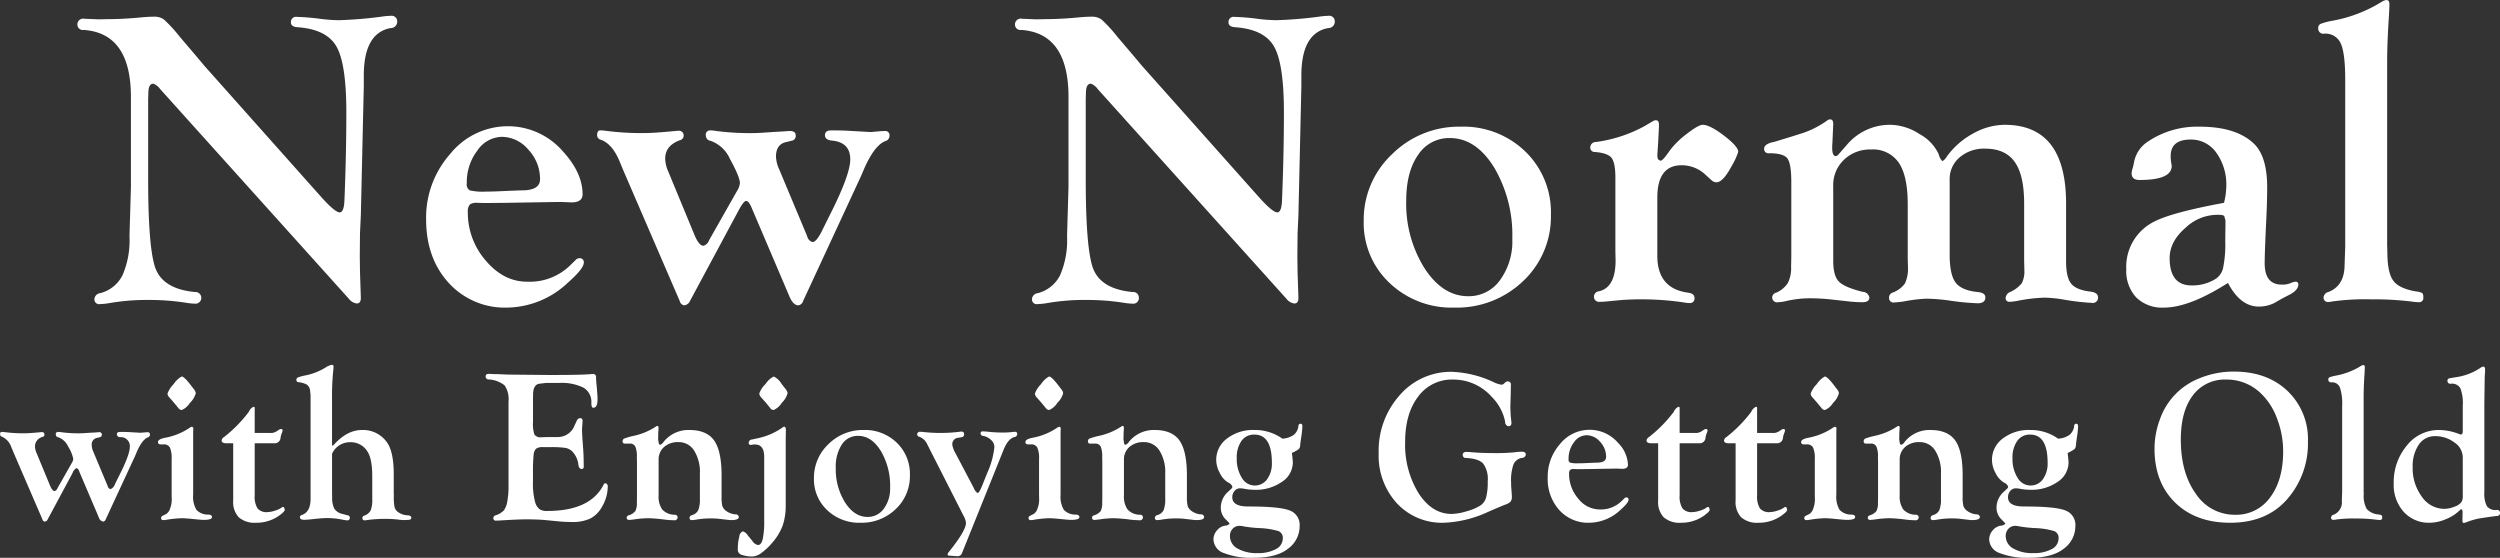 <svg height="113.25" viewBox="0 0 507.559 113.25" width="507.559" xmlns="http://www.w3.org/2000/svg"><rect x="0" y="0" width="507.559" height="113.25" fill="#333333" stroke="none"/><path d="m553.652 1170.93-2.9-3.41a29.618 29.618 0 0 0 -3.195-3.48 3.347 3.347 0 0 0 -2.06-.56q-.93 0-2.324.12-3.761.375-7.055.38l-1.774.04-2.915-.12a1.177 1.177 0 0 0 -1.437 1.2 1.111 1.111 0 0 0 1.307 1.07q9.563.675 9.564 13.62v18.24l-.295 10.01a17.8 17.8 0 0 1 -1.412 7.92 7.008 7.008 0 0 1 -4.487 3.64 1.325 1.325 0 0 0 -1.222 1.2.965.965 0 0 0 1.14 1.03 15.136 15.136 0 0 0 2.153-.24 43.212 43.212 0 0 1 7.6-.6 47.294 47.294 0 0 1 7.852.59 12.8 12.8 0 0 0 1.647.16 1.185 1.185 0 1 0 .044-2.36q-6.825-.63-8.215-5.34-1.306-4.425-1.307-17.51v-16.33l.043-1.22c0-1.26.336-1.9 1.009-1.9a3.068 3.068 0 0 1 1.389 1.1l38.328 42.59a2.4 2.4 0 0 0 1.557.93q.852.045.853-1.14l-.171-5.26-.043-3.2.043-4.67.171-3.62.6-26.31v-2.07q0-8.625 5.435-9.64a1.3 1.3 0 0 0 1.348-1.28 1.132 1.132 0 0 0 -1.351-1.2 12.175 12.175 0 0 0 -1.224.08 83.625 83.625 0 0 1 -9.245.8 32.416 32.416 0 0 1 -3.631-.25 44.825 44.825 0 0 0 -4.9-.42 1.037 1.037 0 0 0 -1.225 1.12c0 .6.464.93 1.391.98q5.855.42 7.857 3.92t2 13.38q0 8.415-.379 17.72c-.056 1.71-.379 2.57-.967 2.57q-.967 0-3.825-3.21l-1.43-1.6-22.282-25.02c-.224-.28-.911-1.1-2.06-2.45zm52.049 20.39a19.5 19.5 0 0 0 -4.908 13.28q0 7.92 4.592 12.93a15.378 15.378 0 0 0 11.881 5.01 18.293 18.293 0 0 0 12.3-5.05q3.243-2.865 3.244-4.09a.8.8 0 0 0 -.927-.88.988.988 0 0 0 -.716.34l-1.346 1.31a11.73 11.73 0 0 1 -8.536 3.11q-4.752 0-8.39-4.29a14.811 14.811 0 0 1 -3.637-9.86 2.092 2.092 0 0 1 .463-1.57 2.708 2.708 0 0 1 1.556-.29l1.43.04 4.163-.04 7.949-.13 2.565-.04h.968l1.934.08c1.514 0 2.271-.54 2.271-1.64q0-4.335-3.96-8.68a14.753 14.753 0 0 0 -11.249-5.14 15.029 15.029 0 0 0 -11.648 5.6zm15.855-.84a8.688 8.688 0 0 1 2.367 6c0 1.51-1.229 2.26-3.686 2.26-.391 0-1.844.06-4.358.17-1.033.05-2.011.08-2.932.08a12.007 12.007 0 0 1 -3.289-.25 1.413 1.413 0 0 1 -.607-1.46 10.586 10.586 0 0 1 2.136-6.61 6.176 6.176 0 0 1 4.986-2.8 7.116 7.116 0 0 1 5.383 2.61zm68.005 4.25q2.148-5.055 4.423-5.98a1.136 1.136 0 0 0 .885-1.07.848.848 0 0 0 -.927-.99c-.168 0-.478.01-.927.04l-1.98.17-4.339-.25q-1.476-.09-3.624-.09c-.871 0-1.306.32-1.306.95 0 .66.464 1.03 1.391 1.12 2.5.22 3.749 1.5 3.749 3.82q0 3.12-4.225 11.44l-1.648 3.32c-.7 1.35-1.295 2.02-1.774 2.02a1.52 1.52 0 0 1 -1.1-1.18l-5.7-13.62a6.618 6.618 0 0 1 -.634-2.56q0-2.4 1.938-2.91l1.39-.33a.971.971 0 0 0 .675-1.04q0-.9-1.178-.9c-.2 0-.63.03-1.3.08l-2.27.13q-2.859.21-3.741.21a53.04 53.04 0 0 1 -7.609-.42 7.451 7.451 0 0 0 -1.3-.13.865.865 0 0 0 -.841 1.08 1.055 1.055 0 0 0 .927 1.03 6.8 6.8 0 0 1 3.961 3.69q1.98 3.6 2.022 4.86a3.486 3.486 0 0 1 -.59 1.65l-5.66 9.98a1.779 1.779 0 0 1 -1.14 1.14c-.62 0-1.24-.76-1.86-2.27l-5.284-12.78a6.866 6.866 0 0 1 -.634-2.65q0-2.655 3.034-3.75a.926.926 0 0 0 .716-.94.951.951 0 0 0 -1.135-.95c-.2 0-.546.03-1.05.08q-3.867.375-5.926.38a56.737 56.737 0 0 1 -7.986-.5 7.114 7.114 0 0 0 -.841-.05q-.63 0-.631.99a.935.935 0 0 0 .759.91q2.274.84 3.707 4.17l.927 2.23 11.376 26.34a1.133 1.133 0 0 0 .885.88 1.448 1.448 0 0 0 1.221-.93l9.817-18.28q1.053-1.98 1.559-1.98c.365 0 .744.48 1.138 1.43l7.668 17.99q.758 1.77 1.811 1.77a1.243 1.243 0 0 0 .969-.92l11.671-25.17zm54.445-23.8-2.9-3.41a29.5 29.5 0 0 0 -3.2-3.48 3.347 3.347 0 0 0 -2.06-.56q-.93 0-2.323.12-3.761.375-7.056.38l-1.774.04-2.915-.12a1.177 1.177 0 0 0 -1.436 1.2 1.111 1.111 0 0 0 1.306 1.07q9.564.675 9.564 13.62v18.24l-.295 10.01a17.811 17.811 0 0 1 -1.411 7.92 7.012 7.012 0 0 1 -4.488 3.64 1.324 1.324 0 0 0 -1.221 1.2.964.964 0 0 0 1.139 1.03 15.161 15.161 0 0 0 2.154-.24 43.2 43.2 0 0 1 7.6-.6 47.29 47.29 0 0 1 7.851.59 12.8 12.8 0 0 0 1.647.16 1.142 1.142 0 0 0 1.309-1.28 1.131 1.131 0 0 0 -1.264-1.08q-6.827-.63-8.216-5.34-1.306-4.425-1.306-17.51v-16.33l.042-1.22c0-1.26.336-1.9 1.01-1.9a3.068 3.068 0 0 1 1.388 1.1l38.329 42.59a2.4 2.4 0 0 0 1.556.93q.853.045.853-1.14l-.171-5.26-.042-3.2.042-4.67.171-3.62.6-26.31v-2.07q0-8.625 5.435-9.64a1.3 1.3 0 0 0 1.348-1.28 1.132 1.132 0 0 0 -1.351-1.2 12.192 12.192 0 0 0 -1.224.08 83.606 83.606 0 0 1 -9.245.8 32.385 32.385 0 0 1 -3.63-.25 44.838 44.838 0 0 0 -4.9-.42 1.037 1.037 0 0 0 -1.224 1.12c0 .6.463.93 1.39.98q5.856.42 7.858 3.92t2 13.38q0 8.415-.379 17.72c-.056 1.71-.378 2.57-.967 2.57q-.966 0-3.825-3.21l-1.429-1.6-22.282-25.02c-.225-.28-.911-1.1-2.061-2.45zm52.894 20.47a18.211 18.211 0 0 0 -5.751 13.55 16.685 16.685 0 0 0 5.246 12.59 18.243 18.243 0 0 0 13.124 5 19.435 19.435 0 0 0 14.009-5.4 17.911 17.911 0 0 0 5.624-13.45 17.133 17.133 0 0 0 -5.182-12.83 18.049 18.049 0 0 0 -13.145-5.05 19.231 19.231 0 0 0 -13.925 5.59zm20.723 2.68a27.058 27.058 0 0 1 3.693 14.52 13.328 13.328 0 0 1 -2.5 8.37 7.771 7.771 0 0 1 -6.443 3.26q-5.2 0-8.9-5.71a24.657 24.657 0 0 1 -3.693-13.68q0-5.835 2.392-9.28a7.493 7.493 0 0 1 6.463-3.44q5.292 0 8.986 5.96zm38.071-.44a6.992 6.992 0 0 1 4.895 1.98l1.172 1.06a1.459 1.459 0 0 0 1 .42q1.317 0 3.062-3.25a13.836 13.836 0 0 0 1.361-2.95q-.042-1.1-2.9-3.28t-4.3-2.19q-.877 0-3.236 1.83a17.182 17.182 0 0 0 -3.486 3.43c-.947 1.38-1.559 2.05-1.837 2.02a.718.718 0 0 1 -.627-.63l-.041-.46.169-2.61.126-2.36c.028-.62.042-1.03.042-1.22q0-.93-.632-.93a1.208 1.208 0 0 0 -.632.21l-1.643.97a28.348 28.348 0 0 1 -9.9 3.24 1.114 1.114 0 0 0 -1.143 1.12.884.884 0 0 0 .969.91c1.713.14 2.83.53 3.35 1.19s.779 2 .779 4.01v15.04l.042 1.77c0 3.64-1.109 5.72-3.328 6.26a1.1 1.1 0 0 0 -1.053 1.03 1.014 1.014 0 0 0 1.182 1.11 11.883 11.883 0 0 0 1.477-.08l2.618-.25c1.267-.11 2.688-.17 4.264-.17a58.862 58.862 0 0 1 8.7.63 6.571 6.571 0 0 0 1.183.13.91.91 0 0 0 .971-1.08c0-.57-.436-.91-1.306-1.03q-6.237-.84-6.236-7.49v-11.82q0-6.555 4.937-6.56zm65.592-8.21a13.225 13.225 0 0 0 -6.457 1.79 15.883 15.883 0 0 0 -5.36 4.74 2.1 2.1 0 0 1 -.845.84 2.62 2.62 0 0 1 -.717-1.35 8.916 8.916 0 0 0 -3.9-4.13 11.177 11.177 0 0 0 -5.846-1.89 11.423 11.423 0 0 0 -8.863 4l-1.731 1.98a.916.916 0 0 1 -.591.38c-.478-.03-.717-.59-.717-1.69 0-.33.014-.66.042-.97l.126-2.82.043-1.05c0-.65-.226-.96-.675-.93a1.021 1.021 0 0 0 -.589.25 18.823 18.823 0 0 1 -4.819 2.49l-2.41.76-3.424 1.05c-1.409.26-2.113.73-2.113 1.42a.87.87 0 0 0 1.053.9q2.865 0 3.665 1.05c.534.7.8 2.29.8 4.79v15.04l-.042 2.22a6.53 6.53 0 0 1 -.674 3.26 5.167 5.167 0 0 1 -2.36 1.95 1.055 1.055 0 0 0 -.8.91.986.986 0 0 0 1.182 1.03 8.183 8.183 0 0 0 1.689-.25 21.593 21.593 0 0 1 5.025-.55 40.248 40.248 0 0 1 4.179.25l3.8.42c.9.09 1.7.13 2.406.13q1.478 0 1.436-.99a1.4 1.4 0 0 0 -1.349-1.12q-3.708-.915-4.845-2.1-1.137-1.17-1.137-4.2v-15.21a7.045 7.045 0 0 1 2.169-5.29 7.585 7.585 0 0 1 5.5-2.1 6.334 6.334 0 0 1 5.645 2.69c1.208 1.79 1.812 4.61 1.812 8.44v10.88l.042 1.77a7.06 7.06 0 0 1 -.611 3.42 5.3 5.3 0 0 1 -2.549 1.87 1.054 1.054 0 0 0 -.674 1.03.91.91 0 0 0 1.14.95 18.971 18.971 0 0 0 1.9-.21 30.515 30.515 0 0 1 4.518-.55 37.456 37.456 0 0 1 4.433.34 50.794 50.794 0 0 0 6 .59q1.563 0 1.562-1.2 0-.945-1.559-1.08-3.285-.33-4.487-1.93c-.8-1.06-1.2-2.97-1.2-5.71v-15.17a5.722 5.722 0 0 1 2.022-4.53 7.581 7.581 0 0 1 5.182-1.77q4.086 0 6 2.69c1.278 1.79 1.917 4.61 1.917 8.44v11.47l.042 2.02a5.244 5.244 0 0 1 -.526 2.71 6.3 6.3 0 0 1 -2.381 1.78 1.433 1.433 0 0 0 -.885 1.12.717.717 0 0 0 .761.86 11.137 11.137 0 0 0 1.731-.21 33.514 33.514 0 0 1 5.363-.63 26.2 26.2 0 0 1 3.631.34 47.2 47.2 0 0 0 6 .72 1.063 1.063 0 0 0 1.267-1.12c0-.63-.492-1.02-1.475-1.16q-2.949-.33-3.981-1.62c-.689-.86-1.032-2.36-1.032-4.52v-11.74q0-15.99-12.452-15.99zm30.48 19.59a10.215 10.215 0 0 0 -5.8 9.71 7.885 7.885 0 0 0 2.023 5.75 7.506 7.506 0 0 0 5.6 2.06q5.183 0 13.019-5.01 2.528 4.8 6.236 4.8a6.947 6.947 0 0 0 3.328-.8l1.433-.84 1.643-.84q1.643-.93 1.643-1.98a.519.519 0 0 0 -.59-.59 2.98 2.98 0 0 0 -.969.29 4.175 4.175 0 0 1 -1.812.3q-3.455 0-3.455-4.34 0-1.845.253-7.4.254-4.845.253-8.04c0-4.23-.927-7.21-2.781-8.92q-3.624-3.36-10.912-3.36a17.983 17.983 0 0 0 -10.786 3.2 6.379 6.379 0 0 0 -2.57 4.13c-.084.42-.168.78-.252 1.09a3.3 3.3 0 0 0 -.211.93q-.086 1.47 1.609 1.47 6.522 0 6.522-2.85l-.126-.79a8.468 8.468 0 0 1 -.084-1.22q0-3.345 4.058-3.35a6.261 6.261 0 0 1 5.205 2.67 11.056 11.056 0 0 1 2.028 6.88 14.447 14.447 0 0 1 -.463 3.3q-10.469 1.935-14.042 3.75zm14.084-1.1.253.93v.88l-.043 3.25a24.379 24.379 0 0 1 -.421 5.43 3.555 3.555 0 0 1 -1.559 2.32 8.875 8.875 0 0 1 -4.845 1.31q-4.467 0-4.466-5.57c0-2.24 1.095-4.31 3.286-6.19a9.413 9.413 0 0 1 6.91-2.57 1.783 1.783 0 0 1 .885.21zm33.456-40.87q.084-1.635.084-2.1c0-.59-.211-.87-.632-.85a2.068 2.068 0 0 0 -.758.26l-1.433.84a28.674 28.674 0 0 1 -8.626 3.08 13.587 13.587 0 0 0 -2.538.66.9.9 0 0 0 -.464.88 1.033 1.033 0 0 0 1.222 1.11 3.351 3.351 0 0 1 3.349 1.98q.906 1.965.906 7.4v33.95l-.042 1.13-.085 2.44c0 2.81-1.067 4.64-3.2 5.51a1.331 1.331 0 0 0 -1.053.99.88.88 0 0 0 .887 1.08 6.726 6.726 0 0 0 .971-.13 48.141 48.141 0 0 1 7.726-.42 62.483 62.483 0 0 1 8.314.46 12.393 12.393 0 0 0 1.48.13.842.842 0 0 0 .85-1.03 1.227 1.227 0 0 0 -.19-.82 3.5 3.5 0 0 0 -1.29-.34c-2.3-.39-3.85-1.13-4.63-2.21s-1.183-3.01-1.183-5.79l-.042-1.39v-37.22q0-3.915.379-9.6zm-457.306 88.92c.734-1.73 1.49-2.75 2.268-3.07a.592.592 0 0 0 .454-.55.437.437 0 0 0 -.476-.51c-.086 0-.245.01-.475.03l-1.015.08-2.225-.13c-.5-.03-1.123-.04-1.857-.04q-.67 0-.67.48a.627.627 0 0 0 .713.58 1.816 1.816 0 0 1 1.922 1.96c0 1.06-.722 3.02-2.166 5.86l-.844 1.7a1.634 1.634 0 0 1 -.91 1.04.78.78 0 0 1 -.563-.6l-2.924-6.99a3.387 3.387 0 0 1 -.325-1.31 1.339 1.339 0 0 1 .994-1.49l.712-.17a.5.5 0 0 0 .346-.53.485.485 0 0 0 -.6-.47c-.1 0-.323.02-.667.05l-1.164.06c-.977.07-1.616.11-1.918.11a26.161 26.161 0 0 1 -3.9-.22 3.883 3.883 0 0 0 -.668-.06.44.44 0 0 0 -.43.55.546.546 0 0 0 .475.53 3.48 3.48 0 0 1 2.03 1.89 7.446 7.446 0 0 1 1.037 2.49 1.791 1.791 0 0 1 -.3.85l-2.9 5.11a.925.925 0 0 1 -.585.59q-.477 0-.953-1.17l-2.709-6.55a3.445 3.445 0 0 1 -.325-1.36 2 2 0 0 1 1.555-1.92.471.471 0 0 0 .367-.48.488.488 0 0 0 -.581-.49c-.1 0-.28.02-.539.05-1.322.12-2.334.19-3.038.19a28.919 28.919 0 0 1 -4.094-.26c-.13-.01-.273-.02-.431-.02q-.323 0-.323.51a.479.479 0 0 0 .388.46 3.6 3.6 0 0 1 1.9 2.14l.475 1.14 5.832 13.5a.584.584 0 0 0 .454.46.744.744 0 0 0 .626-.48l5.033-9.37a1.828 1.828 0 0 1 .8-1.02.981.981 0 0 1 .583.74l3.931 9.22a1.184 1.184 0 0 0 .929.91.637.637 0 0 0 .5-.48l5.983-12.9zm7.552-13.91a5.257 5.257 0 0 0 -1.27 1.96 1.324 1.324 0 0 0 .366.74l.946 1.08 1.012 1.23a.864.864 0 0 0 .581.26 3.661 3.661 0 0 0 1.657-1.45 4.245 4.245 0 0 0 1.183-1.96 1.408 1.408 0 0 0 -.344-.76l-.9-1.17c-.775-.97-1.313-1.46-1.614-1.46a4.517 4.517 0 0 0 -1.619 1.53zm3.957 9.29.021-.2a.338.338 0 0 0 -.3-.41.784.784 0 0 0 -.367.15 13.1 13.1 0 0 1 -5.179 2.1c-.882.19-1.322.47-1.322.83a.546.546 0 0 0 .064.31.709.709 0 0 0 .562.18h.5a1.336 1.336 0 0 1 1.285.64 5.309 5.309 0 0 1 .356 2.33v7.3l.022.9a5.124 5.124 0 0 1 -.335 1.85 1.922 1.922 0 0 1 -.81 1.12l-.734.37a.477.477 0 0 0 -.281.44.388.388 0 0 0 .455.42 4.057 4.057 0 0 0 .735-.08 21.5 21.5 0 0 1 3.1-.3q.432 0 1.775.12l1.623.16q.714.06.93.06 1.71 0 1.71-.57 0-.465-.712-.51a3.16 3.16 0 0 1 -2.452-.97 5.216 5.216 0 0 1 -.659-3.06v-12.21c0-.52.007-.85.022-.97zm16.54 2.74a1.176 1.176 0 0 0 1.188-1.11 4.4 4.4 0 0 1 .259-.96 1.659 1.659 0 0 0 .152-.48.283.283 0 0 0 -.346-.34.7.7 0 0 0 -.389.15l-.561.36a2.108 2.108 0 0 1 -1.231.28h-3.132v-5.01a.279.279 0 0 0 -.195-.32 1.9 1.9 0 0 0 -.993 1.04 27.391 27.391 0 0 1 -4.988 5.09 1 1 0 0 0 -.542.73q0 .57 1.037.57h1.318v11.63a4.524 4.524 0 0 0 1.136 3.4 4.932 4.932 0 0 0 3.56 1.1 7.892 7.892 0 0 0 5.519-2.18l.26-.37-.043-.22c-.043-.3-.151-.44-.324-.44a.729.729 0 0 0 -.346.18 4.286 4.286 0 0 1 -1.306.58 5.176 5.176 0 0 1 -1.5.29 2.394 2.394 0 0 1 -2.02-.75 4.633 4.633 0 0 1 -.572-2.68v-10.54h4.06zm15.341-.22a3.963 3.963 0 0 1 3.523 1.94q.945 1.47.946 5.04v4.48a6.152 6.152 0 0 1 -.314 2.37 2.336 2.336 0 0 1 -1.306 1.08.5.5 0 0 0 -.389.46.445.445 0 0 0 .519.49 2.688 2.688 0 0 0 .412-.05 27.018 27.018 0 0 1 4-.25 21.1 21.1 0 0 1 2.663.19l.757.06.931-.04c.433 0 .649-.15.649-.44s-.245-.46-.734-.49a3.5 3.5 0 0 1 -1.836-.58 1.927 1.927 0 0 1 -.81-1.01 10.144 10.144 0 0 1 -.162-2.29l-.021-.86v-3.6q0-4.5-1.337-6.42a5.932 5.932 0 0 0 -5.132-2.56q-3.018 0-5.735 3.05l-.194.15c-.087-.02-.13-.13-.13-.35v-9.53a50.3 50.3 0 0 1 .216-5.05c.058-.51.087-.88.087-1.08a.347.347 0 0 0 -.346-.43 3.963 3.963 0 0 0 -1.339.6 12.517 12.517 0 0 1 -3.924 1.54 9.878 9.878 0 0 0 -1.626.43.528.528 0 0 0 -.3.52.436.436 0 0 0 .453.45 4.361 4.361 0 0 1 1.7.51 1.728 1.728 0 0 1 .615 1.09l.108 1.02v21.05q0 2.64-1.728 3.27a.512.512 0 0 0 -.432.44c0 .37.289.55.866.55q.39 0 1.32-.09c1.53-.17 2.626-.26 3.291-.26a15.312 15.312 0 0 1 3.181.33c.361.07.642.11.844.13a.5.5 0 0 0 .628-.51.49.49 0 0 0 -.453-.51l-.972-.26a2.659 2.659 0 0 1 -1.707-1.06 4.823 4.823 0 0 1 -.453-2.4l-.022-.65v-8.12a3.957 3.957 0 0 1 3.7-2.35zm37.118-9.67c0-1.23.367-1.95 1.1-2.18l1.468-.18h2.635a10.068 10.068 0 0 1 5.065.97 3.373 3.373 0 0 1 1.566 3.11q0 .975.411.96c.561-.03.842-.59.842-1.69q0-.825-.173-2.7-.129-1.275-.129-1.77a.6.6 0 0 0 -.627-.71c-.086 0-.187.01-.3.02q-1.643.2-8.7.19l-8.186-.08-2.182-.09c-.446 0-.8-.01-1.058-.02-.332-.03-.548-.04-.648-.04-.475 0-.713.16-.713.5a.6.6 0 0 0 .583.64 5.547 5.547 0 0 1 3.272 1.21 4.984 4.984 0 0 1 .789 3.28v17.1a15.909 15.909 0 0 1 -.238 3.1 4.3 4.3 0 0 1 -.7 1.89 4.114 4.114 0 0 1 -1.674 1 .609.609 0 0 0 -.475.6.489.489 0 0 0 .562.48q.389 0 1.274-.06c2.145-.13 3.744-.2 4.795-.2 1.569 0 2.815.05 3.737.13l2.5.24a28.883 28.883 0 0 0 3.067.17 8.43 8.43 0 0 0 3.78-.72 5.8 5.8 0 0 0 2.376-2.42 8.159 8.159 0 0 0 1.145-4.11.652.652 0 0 0 -.184-.47.43.43 0 0 0 -.4-.14.58.58 0 0 0 -.259.28q-2.7 5.34-11.469 5.34a2.712 2.712 0 0 1 -1.533-.35 2.748 2.748 0 0 1 -.864-1.31 14.341 14.341 0 0 1 -.475-4.38v-1.94a32.019 32.019 0 0 1 .129-3.41 1.981 1.981 0 0 1 .508-1.26 2.3 2.3 0 0 1 1.414-.31h1.469a19.927 19.927 0 0 1 3.035.15 2.664 2.664 0 0 1 1.371.67 4.625 4.625 0 0 1 1.3 2.78c.087.58.31.85.67.83a.442.442 0 0 0 .345-.16.87.87 0 0 0 .065-.41l-.021-1.1c0-.82-.044-1.79-.13-2.9-.13-1.7-.194-2.79-.194-3.25 0-.26.014-.58.043-.95.043-.52.065-.84.065-.95 0-.41-.159-.6-.476-.59a.72.72 0 0 0 -.648.41l-.5 1.06a3.62 3.62 0 0 1 -3.3 2.36h-1.836l-.95.02-.648.02a1.486 1.486 0 0 1 -1.415-.54 6.734 6.734 0 0 1 -.291-2.55v-4.69zm36.753 9.31q-1.509-2.115-5.023-2.12a6.447 6.447 0 0 0 -5.238 2.42 1.392 1.392 0 0 1 -.69.58.345.345 0 0 1 -.282-.28l-.13-.82.021-1.23.065-1.08c0-.29-.086-.42-.259-.41a.43.43 0 0 0 -.281.13 13.3 13.3 0 0 1 -4.529 1.88 13.367 13.367 0 0 0 -1.906.55.586.586 0 0 0 -.325.57.454.454 0 0 0 .108.33.414.414 0 0 0 .324.12h.993a1.184 1.184 0 0 1 1.156.6 5.111 5.111 0 0 1 .313 2.15l.021.84v7.6l-.021.72a3.676 3.676 0 0 1 -.3 1.78 2.771 2.771 0 0 1 -1.4.89.509.509 0 0 0 -.368.46.443.443 0 0 0 .541.45 10.121 10.121 0 0 0 1.061-.11 20.23 20.23 0 0 1 2.9-.23 33.114 33.114 0 0 1 3.377.3 16.793 16.793 0 0 0 1.71.11.616.616 0 0 0 .757-.61.54.54 0 0 0 -.6-.5 3.474 3.474 0 0 1 -2.516-1.06 4.579 4.579 0 0 1 -.745-2.9v-7.21a3.334 3.334 0 0 1 1.107-2.59 4.2 4.2 0 0 1 2.911-.99 3.66 3.66 0 0 1 3.191 1.72 8.137 8.137 0 0 1 1.171 4.65v5.1a5.941 5.941 0 0 1 -.324 2.33 2.02 2.02 0 0 1 -1.274 1.02.624.624 0 0 0 -.5.54.416.416 0 0 0 .477.47 4.973 4.973 0 0 0 .866-.09 16.97 16.97 0 0 1 3.29-.25 14.228 14.228 0 0 1 1.493.1l1.407.16a6.5 6.5 0 0 0 .931.08c1.024 0 1.537-.21 1.537-.64a.6.6 0 0 0 -.67-.52 3.733 3.733 0 0 1 -1.987-.76 2.048 2.048 0 0 1 -.691-.95 7.915 7.915 0 0 1 -.151-1.91v-4.37c-.01-3.27-.514-5.6-1.52-7.02zm14.573-2.12c0-.45-.123-.67-.368-.67a.582.582 0 0 0 -.3.15 13.505 13.505 0 0 1 -5.069 2.2l-1.105.24a.722.722 0 0 0 -.714.64.393.393 0 0 0 .432.46 1.007 1.007 0 0 0 .237-.02 2.709 2.709 0 0 1 .605-.06c1.253 0 1.879.83 1.879 2.5v12.9a17.218 17.218 0 0 1 -.3 3.81q-.3 1.2-.965 1.2a1.712 1.712 0 0 1 -1.137-.83l-.966-1.17a1.664 1.664 0 0 0 -.983-.77 1.206 1.206 0 0 0 -.7 1.06 9.1 9.1 0 0 0 -.3 2.49 1.087 1.087 0 0 0 .627 1.16 6.531 6.531 0 0 0 2.382.39 3.315 3.315 0 0 0 1.785-.73 12.138 12.138 0 0 0 2.133-1.99 11.575 11.575 0 0 0 2.164-3.53 12.494 12.494 0 0 0 .628-4.22v-13.27zm-4.119-9.35a5.088 5.088 0 0 0 -1.28 1.94 1.327 1.327 0 0 0 .365.78l.969 1.08.989 1.23a.866.866 0 0 0 .582.26 3.656 3.656 0 0 0 1.656-1.45 4.242 4.242 0 0 0 1.184-1.96 1.416 1.416 0 0 0 -.344-.76l-.9-1.17a3.709 3.709 0 0 0 -1.571-1.46 4.362 4.362 0 0 0 -1.652 1.51zm12.765 12.22a9.337 9.337 0 0 0 -2.948 6.95 8.538 8.538 0 0 0 2.689 6.45 9.359 9.359 0 0 0 6.728 2.56 9.946 9.946 0 0 0 7.182-2.77 9.166 9.166 0 0 0 2.883-6.89 8.787 8.787 0 0 0 -2.656-6.58 9.244 9.244 0 0 0 -6.739-2.59 9.873 9.873 0 0 0 -7.141 2.87zm10.624 1.37a13.888 13.888 0 0 1 1.893 7.45 6.842 6.842 0 0 1 -1.28 4.29 3.99 3.99 0 0 1 -3.3 1.67q-2.667 0-4.561-2.93a12.629 12.629 0 0 1 -1.893-7.01 8.212 8.212 0 0 1 1.226-4.76 3.847 3.847 0 0 1 3.313-1.76q2.707 0 4.598 3.05zm14.517-1.28a1.284 1.284 0 0 1 1.21-1.38l.669-.11a.561.561 0 0 0 .519-.58.5.5 0 0 0 -.56-.57 3.068 3.068 0 0 0 -.431.05 32.258 32.258 0 0 1 -3.923.23 31.686 31.686 0 0 1 -3.34-.19 4.505 4.505 0 0 0 -.625-.04.533.533 0 0 0 -.646.56.483.483 0 0 0 .388.43 2.872 2.872 0 0 1 1.556 1.34l.583 1.17 6.9 13.58a3.665 3.665 0 0 1 .476 1.41q0 1.59-3.527 5.96a.927.927 0 0 0 -.2.43c-.015.16.093.24.322.26l1.2.08q.385.03.558.03a.924.924 0 0 0 .857-.67l7.99-19.85.434-1.08c.605-1.5 1.339-2.36 2.2-2.59a.621.621 0 0 0 .562-.59.4.4 0 0 0 -.434-.47q-.2 0-.736.06a16.793 16.793 0 0 1 -1.95.09 29.606 29.606 0 0 1 -3.119-.2c-.318-.02-.556-.04-.715-.04a.411.411 0 0 0 -.476.48.586.586 0 0 0 .6.45 3.188 3.188 0 0 1 1.566.85 1.952 1.952 0 0 1 .637 1.4 16.965 16.965 0 0 1 -1.464 5.29l-.969 2.42q-.645 1.62-.968 1.62a1.817 1.817 0 0 1 -.761-.98l-3.695-7.01a5.349 5.349 0 0 1 -.7-1.84zm18.034-12.29a5.257 5.257 0 0 0 -1.27 1.96 1.324 1.324 0 0 0 .366.74l.947 1.08 1.011 1.23a.864.864 0 0 0 .581.26 3.656 3.656 0 0 0 1.657-1.45 4.251 4.251 0 0 0 1.184-1.96 1.418 1.418 0 0 0 -.345-.76l-.9-1.17c-.775-.97-1.313-1.46-1.614-1.46a4.508 4.508 0 0 0 -1.619 1.53zm3.957 9.29.022-.2a.339.339 0 0 0 -.3-.41.788.788 0 0 0 -.367.15 13.092 13.092 0 0 1 -5.179 2.1c-.882.19-1.322.47-1.322.83a.545.545 0 0 0 .065.31.707.707 0 0 0 .561.18h.5a1.335 1.335 0 0 1 1.285.64 5.29 5.29 0 0 1 .357 2.33v7.3l.021.9a5.1 5.1 0 0 1 -.335 1.85 1.922 1.922 0 0 1 -.81 1.12l-.734.37a.479.479 0 0 0 -.281.44.388.388 0 0 0 .455.42 4.066 4.066 0 0 0 .736-.08 21.474 21.474 0 0 1 3.1-.3q.432 0 1.775.12l1.623.16q.714.06.931.06 1.71 0 1.71-.57 0-.465-.713-.51a3.16 3.16 0 0 1 -2.452-.97 5.217 5.217 0 0 1 -.658-3.06v-12.21c0-.52.007-.85.021-.97zm24.125 2.16q-1.509-2.115-5.024-2.12a6.447 6.447 0 0 0 -5.238 2.42 1.388 1.388 0 0 1 -.69.58.347.347 0 0 1 -.282-.28l-.13-.82.021-1.23.065-1.08c0-.29-.086-.42-.259-.41a.432.432 0 0 0 -.281.13 13.3 13.3 0 0 1 -4.528 1.88 13.353 13.353 0 0 0 -1.907.55.586.586 0 0 0 -.325.57.459.459 0 0 0 .108.33.414.414 0 0 0 .324.12h.993a1.184 1.184 0 0 1 1.156.6 5.111 5.111 0 0 1 .313 2.15l.022.84v7.6l-.022.72a3.69 3.69 0 0 1 -.3 1.78 2.78 2.78 0 0 1 -1.4.89.508.508 0 0 0 -.367.46.442.442 0 0 0 .541.45 10.11 10.11 0 0 0 1.06-.11 20.242 20.242 0 0 1 2.9-.23 33.125 33.125 0 0 1 3.376.3 16.828 16.828 0 0 0 1.71.11.616.616 0 0 0 .757-.61.539.539 0 0 0 -.6-.5 3.474 3.474 0 0 1 -2.517-1.06 4.585 4.585 0 0 1 -.745-2.9v-7.21a3.334 3.334 0 0 1 1.107-2.59 4.2 4.2 0 0 1 2.912-.99 3.661 3.661 0 0 1 3.191 1.72 8.145 8.145 0 0 1 1.171 4.65v5.1a5.941 5.941 0 0 1 -.324 2.33 2.022 2.022 0 0 1 -1.275 1.02.623.623 0 0 0 -.5.54.415.415 0 0 0 .476.47 4.963 4.963 0 0 0 .866-.09 16.977 16.977 0 0 1 3.29-.25 14.228 14.228 0 0 1 1.493.1l1.407.16a6.5 6.5 0 0 0 .931.08c1.025 0 1.537-.21 1.537-.64a.6.6 0 0 0 -.67-.52 3.74 3.74 0 0 1 -1.987-.76 2.055 2.055 0 0 1 -.691-.95 7.915 7.915 0 0 1 -.151-1.91v-4.37c-.007-3.27-.51-5.6-1.516-7.02zm15.2-2.12a8.624 8.624 0 0 0 -5.551 1.74 5.364 5.364 0 0 0 -2.182 4.38 5.635 5.635 0 0 0 .724 2.61 4.534 4.534 0 0 0 1.674 1.92 1.591 1.591 0 0 1 .885.84.566.566 0 0 1 -.194.41l-.691.65a4.28 4.28 0 0 0 -1.469 3.24 3.261 3.261 0 0 0 .969 2.33l.646.65.173.28a1.621 1.621 0 0 1 -1.035.39 2.672 2.672 0 0 0 -1.575 1 2.733 2.733 0 0 0 -.668 1.75 3.042 3.042 0 0 0 2.111 2.79 15.307 15.307 0 0 0 6.119.96q4.611 0 6.938-1.86a5.638 5.638 0 0 0 2.327-4.55 3.112 3.112 0 0 0 -2.064-3.21q-2.064-.8-8.362-.79-3.246 0-3.246-1.86a1.9 1.9 0 0 1 .458-1.3 1.425 1.425 0 0 1 1.14-.53 4.553 4.553 0 0 1 .756.08 11.533 11.533 0 0 0 2.182.22 9.212 9.212 0 0 0 5.518-1.6 4.718 4.718 0 0 0 2.236-3.95c0-.16-.036-.58-.108-1.27a5 5 0 0 1 -.065-.67 6.958 6.958 0 0 0 1.361-.76 1.062 1.062 0 0 0 .3-.73c.014-.24.079-.77.194-1.57a21.019 21.019 0 0 0 .26-2.3c0-.38-.123-.56-.368-.56a.405.405 0 0 0 -.432.43 2.725 2.725 0 0 1 -.939 1.82 4.446 4.446 0 0 1 -2.322.78 9.576 9.576 0 0 0 -5.7-1.76zm3.564 6.64a5.421 5.421 0 0 1 -.967 3.36 3.042 3.042 0 0 1 -5.131-.29 7.1 7.1 0 0 1 -1.03-3.97 5.788 5.788 0 0 1 .955-3.52 3.073 3.073 0 0 1 2.609-1.29q3.564 0 3.564 5.71zm-6.057 12.86.556.11a26.7 26.7 0 0 0 2.846.3 15.84 15.84 0 0 1 4.012.62 1.47 1.47 0 0 1 .862 1.5 2.429 2.429 0 0 1 -1.4 2.15 7.351 7.351 0 0 1 -3.693.81 7.742 7.742 0 0 1 -4.125-.94 2.871 2.871 0 0 1 -1.512-2.54 2.077 2.077 0 0 1 .554-1.46 1.83 1.83 0 0 1 1.381-.59 5.075 5.075 0 0 1 .518.04zm32.018-26.57a16.869 16.869 0 0 0 -4.277 11.74 14.322 14.322 0 0 0 3.7 10.21 12.463 12.463 0 0 0 9.536 3.95 23.4 23.4 0 0 0 9.007-2.22c1.958-.85 3.1-1.33 3.434-1.45a2.711 2.711 0 0 0 1.091-.61 1.489 1.489 0 0 0 .27-.98c0-.29-.029-.79-.087-1.51a14.021 14.021 0 0 1 -.064-1.42 9.83 9.83 0 0 1 .475-3.64 2.256 2.256 0 0 1 1.728-1.34.757.757 0 0 0 .777-.68q0-.57-.779-.57a12.079 12.079 0 0 0 -1.622.13 39.318 39.318 0 0 1 -4.068.15c-1.788 0-3.389-.07-4.8-.2-.346-.03-.6-.04-.757-.04-.519 0-.779.2-.779.59a.6.6 0 0 0 .67.64c1.7.09 2.858.46 3.477 1.13a5.3 5.3 0 0 1 .929 3.58 12.234 12.234 0 0 1 -.334 3.34 2.866 2.866 0 0 1 -1.2 1.63 10.284 10.284 0 0 1 -2.779 1.15 11.06 11.06 0 0 1 -3.016.53q-3.985 0-6.711-4.21a18.762 18.762 0 0 1 -2.725-10.39q0-5.76 2.643-9.22a8.438 8.438 0 0 1 7.044-3.46 10.406 10.406 0 0 1 7.876 3.49 9.932 9.932 0 0 1 2.74 5.07.85.85 0 0 0 .6.9.559.559 0 0 0 .669-.65c0-.08-.007-.21-.021-.38q-.087-.675-.13-1.26l-.065-1.55.087-2.96.021-1.51a.626.626 0 0 0 -.647-.78.748.748 0 0 0 -.518.24l-.237.21a.759.759 0 0 1 -.54.22 5.686 5.686 0 0 1 -1.576-.52 21.739 21.739 0 0 0 -8.446-2.09 13.709 13.709 0 0 0 -10.599 4.74zm32.557 9.9a9.969 9.969 0 0 0 -2.517 6.8 9.419 9.419 0 0 0 2.355 6.63 7.857 7.857 0 0 0 6.091 2.57 9.366 9.366 0 0 0 6.306-2.59c1.109-.98 1.664-1.67 1.664-2.09a.417.417 0 0 0 -.476-.46.508.508 0 0 0 -.367.18l-.69.67a6.015 6.015 0 0 1 -4.376 1.59 5.534 5.534 0 0 1 -4.3-2.19 7.6 7.6 0 0 1 -1.864-5.06 1.055 1.055 0 0 1 .237-.8 1.363 1.363 0 0 1 .8-.15l.734.02 2.134-.02 4.075-.07 1.315-.02h.5l.992.04q1.164 0 1.164-.84a6.684 6.684 0 0 0 -2.03-4.45 7.588 7.588 0 0 0 -5.767-2.63 7.679 7.679 0 0 0 -5.983 2.87zm8.128-.43a4.446 4.446 0 0 1 1.213 3.07c0 .78-.63 1.16-1.89 1.16q-.3 0-2.234.09c-.529.03-1.031.04-1.5.04a6.009 6.009 0 0 1 -1.686-.13.716.716 0 0 1 -.311-.75 5.441 5.441 0 0 1 1.1-3.39 3.182 3.182 0 0 1 2.556-1.43 3.657 3.657 0 0 1 2.749 1.34zm20.2.3a1.178 1.178 0 0 0 1.188-1.11 4.346 4.346 0 0 1 .259-.96 1.652 1.652 0 0 0 .151-.48.282.282 0 0 0 -.345-.34.694.694 0 0 0 -.389.15l-.562.36a2.106 2.106 0 0 1 -1.231.28h-3.132v-5.01a.278.278 0 0 0 -.194-.32 1.9 1.9 0 0 0 -.994 1.04 27.427 27.427 0 0 1 -4.987 5.09 1 1 0 0 0 -.542.73q0 .57 1.037.57h1.317v11.63a4.524 4.524 0 0 0 1.137 3.4 4.932 4.932 0 0 0 3.56 1.1 7.894 7.894 0 0 0 5.519-2.18l.26-.37-.043-.22c-.044-.3-.152-.44-.324-.44a.721.721 0 0 0 -.346.18 4.282 4.282 0 0 1 -1.307.58 5.17 5.17 0 0 1 -1.5.29 2.392 2.392 0 0 1 -2.019-.75 4.632 4.632 0 0 1 -.573-2.68v-10.54h4.061zm15.727 0a1.178 1.178 0 0 0 1.188-1.11 4.346 4.346 0 0 1 .259-.96 1.652 1.652 0 0 0 .151-.48.282.282 0 0 0 -.345-.34.694.694 0 0 0 -.389.15l-.562.36a2.106 2.106 0 0 1 -1.231.28h-3.132v-5.01a.278.278 0 0 0 -.194-.32 1.9 1.9 0 0 0 -.994 1.04 27.427 27.427 0 0 1 -4.987 5.09 1 1 0 0 0 -.542.73q0 .57 1.037.57h1.317v11.63a4.524 4.524 0 0 0 1.137 3.4 4.932 4.932 0 0 0 3.56 1.1 7.894 7.894 0 0 0 5.519-2.18l.26-.37-.043-.22c-.044-.3-.152-.44-.324-.44a.721.721 0 0 0 -.346.18 4.282 4.282 0 0 1 -1.307.58 5.17 5.17 0 0 1 -1.5.29 2.392 2.392 0 0 1 -2.019-.75 4.632 4.632 0 0 1 -.573-2.68v-10.54h4.061zm8.076-12.03a5.263 5.263 0 0 0 -1.269 1.96 1.321 1.321 0 0 0 .365.74l.947 1.08 1.011 1.23a.866.866 0 0 0 .582.26 3.656 3.656 0 0 0 1.656-1.45 4.251 4.251 0 0 0 1.184-1.96 1.416 1.416 0 0 0 -.344-.76l-.9-1.17c-.775-.97-1.313-1.46-1.614-1.46a4.525 4.525 0 0 0 -1.619 1.53zm3.957 9.29.022-.2a.339.339 0 0 0 -.3-.41.78.78 0 0 0 -.367.15 13.1 13.1 0 0 1 -5.18 2.1c-.881.19-1.322.47-1.322.83a.545.545 0 0 0 .065.31.709.709 0 0 0 .562.18h.5a1.338 1.338 0 0 1 1.286.64 5.309 5.309 0 0 1 .356 2.33v7.3l.021.9a5.123 5.123 0 0 1 -.334 1.85 1.93 1.93 0 0 1 -.81 1.12l-.735.37a.478.478 0 0 0 -.28.44.387.387 0 0 0 .454.42 4.066 4.066 0 0 0 .736-.08 21.487 21.487 0 0 1 3.1-.3q.433 0 1.775.12l1.623.16q.714.06.931.06 1.71 0 1.71-.57 0-.465-.713-.51a3.159 3.159 0 0 1 -2.451-.97 5.208 5.208 0 0 1 -.659-3.06v-12.21c0-.52.007-.85.021-.97zm24.125 2.16q-1.509-2.115-5.023-2.12a6.447 6.447 0 0 0 -5.239 2.42 1.388 1.388 0 0 1 -.69.58.348.348 0 0 1 -.282-.28l-.13-.82.022-1.23.065-1.08c0-.29-.087-.42-.26-.41a.428.428 0 0 0 -.28.13 13.311 13.311 0 0 1 -4.529 1.88 13.4 13.4 0 0 0 -1.907.55.586.586 0 0 0 -.325.57.459.459 0 0 0 .108.33.414.414 0 0 0 .324.12h.994a1.184 1.184 0 0 1 1.155.6 5.1 5.1 0 0 1 .313 2.15l.022.84v7.6l-.022.72a3.69 3.69 0 0 1 -.3 1.78 2.78 2.78 0 0 1 -1.4.89.508.508 0 0 0 -.367.46.442.442 0 0 0 .541.45 10.147 10.147 0 0 0 1.061-.11 20.219 20.219 0 0 1 2.9-.23 33.1 33.1 0 0 1 3.376.3 16.828 16.828 0 0 0 1.71.11.616.616 0 0 0 .758-.61.54.54 0 0 0 -.605-.5 3.47 3.47 0 0 1 -2.516-1.06 4.579 4.579 0 0 1 -.745-2.9v-7.21a3.333 3.333 0 0 1 1.106-2.59 4.2 4.2 0 0 1 2.912-.99 3.66 3.66 0 0 1 3.191 1.72 8.145 8.145 0 0 1 1.171 4.65v5.1a5.941 5.941 0 0 1 -.324 2.33 2.023 2.023 0 0 1 -1.274 1.02.623.623 0 0 0 -.5.54.415.415 0 0 0 .476.47 4.963 4.963 0 0 0 .866-.09 16.977 16.977 0 0 1 3.29-.25 14.212 14.212 0 0 1 1.493.1l1.407.16a6.512 6.512 0 0 0 .931.08c1.025 0 1.537-.21 1.537-.64a.6.6 0 0 0 -.669-.52 3.74 3.74 0 0 1 -1.988-.76 2.055 2.055 0 0 1 -.691-.95 7.915 7.915 0 0 1 -.151-1.91v-4.37c-.004-3.27-.507-5.6-1.513-7.02zm15.2-2.12a8.624 8.624 0 0 0 -5.551 1.74 5.366 5.366 0 0 0 -2.181 4.38 5.645 5.645 0 0 0 .723 2.61 4.54 4.54 0 0 0 1.674 1.92 1.594 1.594 0 0 1 .886.84.567.567 0 0 1 -.2.41l-.691.65a4.28 4.28 0 0 0 -1.469 3.24 3.258 3.258 0 0 0 .97 2.33l.646.65.172.28a1.614 1.614 0 0 1 -1.035.39 2.667 2.667 0 0 0 -1.574 1 2.729 2.729 0 0 0 -.669 1.75 3.042 3.042 0 0 0 2.111 2.79 15.309 15.309 0 0 0 6.12.96q4.61 0 6.937-1.86a5.638 5.638 0 0 0 2.327-4.55 3.112 3.112 0 0 0 -2.063-3.21q-2.064-.8-8.363-.79-3.246 0-3.246-1.86a1.9 1.9 0 0 1 .458-1.3 1.428 1.428 0 0 1 1.14-.53 4.553 4.553 0 0 1 .756.08 11.533 11.533 0 0 0 2.182.22 9.212 9.212 0 0 0 5.518-1.6 4.716 4.716 0 0 0 2.236-3.95c0-.16-.036-.58-.108-1.27a5 5 0 0 1 -.065-.67 6.958 6.958 0 0 0 1.361-.76 1.058 1.058 0 0 0 .3-.73c.014-.24.079-.77.195-1.57a21.187 21.187 0 0 0 .259-2.3c0-.38-.123-.56-.367-.56a.4.4 0 0 0 -.432.43 2.73 2.73 0 0 1 -.94 1.82 4.446 4.446 0 0 1 -2.322.78 9.574 9.574 0 0 0 -5.7-1.76zm3.564 6.64a5.421 5.421 0 0 1 -.966 3.36 3.042 3.042 0 0 1 -5.131-.29 7.1 7.1 0 0 1 -1.031-3.97 5.789 5.789 0 0 1 .956-3.52 3.071 3.071 0 0 1 2.608-1.29q3.564 0 3.564 5.71zm-6.057 12.86.561.11a26.694 26.694 0 0 0 2.847.3 15.838 15.838 0 0 1 4.011.62 1.471 1.471 0 0 1 .863 1.5 2.429 2.429 0 0 1 -1.4 2.15 7.355 7.355 0 0 1 -3.694.81 7.744 7.744 0 0 1 -4.125-.94 2.871 2.871 0 0 1 -1.512-2.54 2.081 2.081 0 0 1 .554-1.46 1.832 1.832 0 0 1 1.382-.59 5.056 5.056 0 0 1 .517.04zm37.018-30.05a13.834 13.834 0 0 0 -8.2 8.49 17 17 0 0 0 -1.058 5.85q0 6.855 4.19 10.95t11.188 4.09q7.323 0 11.491-4.71a17.079 17.079 0 0 0 4.276-11.76 13.494 13.494 0 0 0 -4.147-10.29q-4.146-3.93-10.885-3.93a18.126 18.126 0 0 0 -6.857 1.31zm12.344 3.12a13.36 13.36 0 0 1 3.283 5.13 18.445 18.445 0 0 1 1.231 6.62q0 5.88-2.657 9.38a8.442 8.442 0 0 1 -7.084 3.51 9.411 9.411 0 0 1 -7.97-4.24q-3.067-4.245-3.067-11.03c0-3.83.813-6.81 2.44-8.96a8.047 8.047 0 0 1 6.782-3.22 9.939 9.939 0 0 1 7.042 2.81zm21.048-4.23c.029-.57.043-.92.043-1.08 0-.31-.108-.45-.323-.44a1.183 1.183 0 0 0 -.389.13l-.735.44a14.75 14.75 0 0 1 -4.422 1.57 7.7 7.7 0 0 0 -1.3.34.456.456 0 0 0 -.238.45.53.53 0 0 0 .626.57 1.718 1.718 0 0 1 1.718 1.02 10.355 10.355 0 0 1 .464 3.79v17.41l-.022.58-.043 1.25a2.711 2.711 0 0 1 -1.641 2.82.686.686 0 0 0 -.54.51.447.447 0 0 0 .454.55 3.337 3.337 0 0 0 .5-.06 23.786 23.786 0 0 1 3.961-.22 31.815 31.815 0 0 1 4.264.24 7.415 7.415 0 0 0 .757.06.428.428 0 0 0 .433-.53.558.558 0 0 0 -.1-.41 1.725 1.725 0 0 0 -.659-.18 3.589 3.589 0 0 1 -2.376-1.13 5.327 5.327 0 0 1 -.605-2.97l-.021-.71v-19.08q0-2.01.194-4.92zm24.363 2.52.02-1.16c0-.35.02-.8.06-1.34.02-.29.02-.47.02-.54 0-.48-.11-.71-.34-.69a1.324 1.324 0 0 0 -.67.3 11.883 11.883 0 0 1 -4.98 1.86l-1.22.21a.485.485 0 0 0 -.43.55.568.568 0 0 0 .71.55 1.97 1.97 0 0 1 1.91.91 8.528 8.528 0 0 1 .49 3.57v5.07c0 .51-.12.76-.37.76a.831.831 0 0 1 -.36-.09 11.437 11.437 0 0 0 -4.12-.82 8.213 8.213 0 0 0 -6.51 3.16 11.564 11.564 0 0 0 -2.66 7.69 8.193 8.193 0 0 0 2.03 5.77 6.863 6.863 0 0 0 5.3 2.21 8.494 8.494 0 0 0 3.27-.73 8.369 8.369 0 0 0 2.81-1.81.488.488 0 0 1 .31-.2l.15.09a1.006 1.006 0 0 1 .11.52l-.03 1.77c0 .26.08.39.22.39a1.739 1.739 0 0 0 .65-.16 14.013 14.013 0 0 1 3.01-.82l1.9-.28 1.18-.15a.593.593 0 0 0 .67-.68.552.552 0 0 0 -.69-.53 2.22 2.22 0 0 1 -1.97-.76 5.616 5.616 0 0 1 -.52-2.88v-17.96zm-4.67 23.72a2.782 2.782 0 0 1 -1.42.98 5.646 5.646 0 0 1 -2.11.45 5.538 5.538 0 0 1 -4.54-2.47 9.67 9.67 0 0 1 -1.86-6.01 7.632 7.632 0 0 1 1.24-4.55 3.857 3.857 0 0 1 3.27-1.73 6.409 6.409 0 0 1 3.96 1.28 3.692 3.692 0 0 1 1.7 2.96v7.93a2.255 2.255 0 0 1 -.24 1.16z" fill="#fff" fill-rule="evenodd" transform="translate(-514.281 -1160.09)"/></svg>